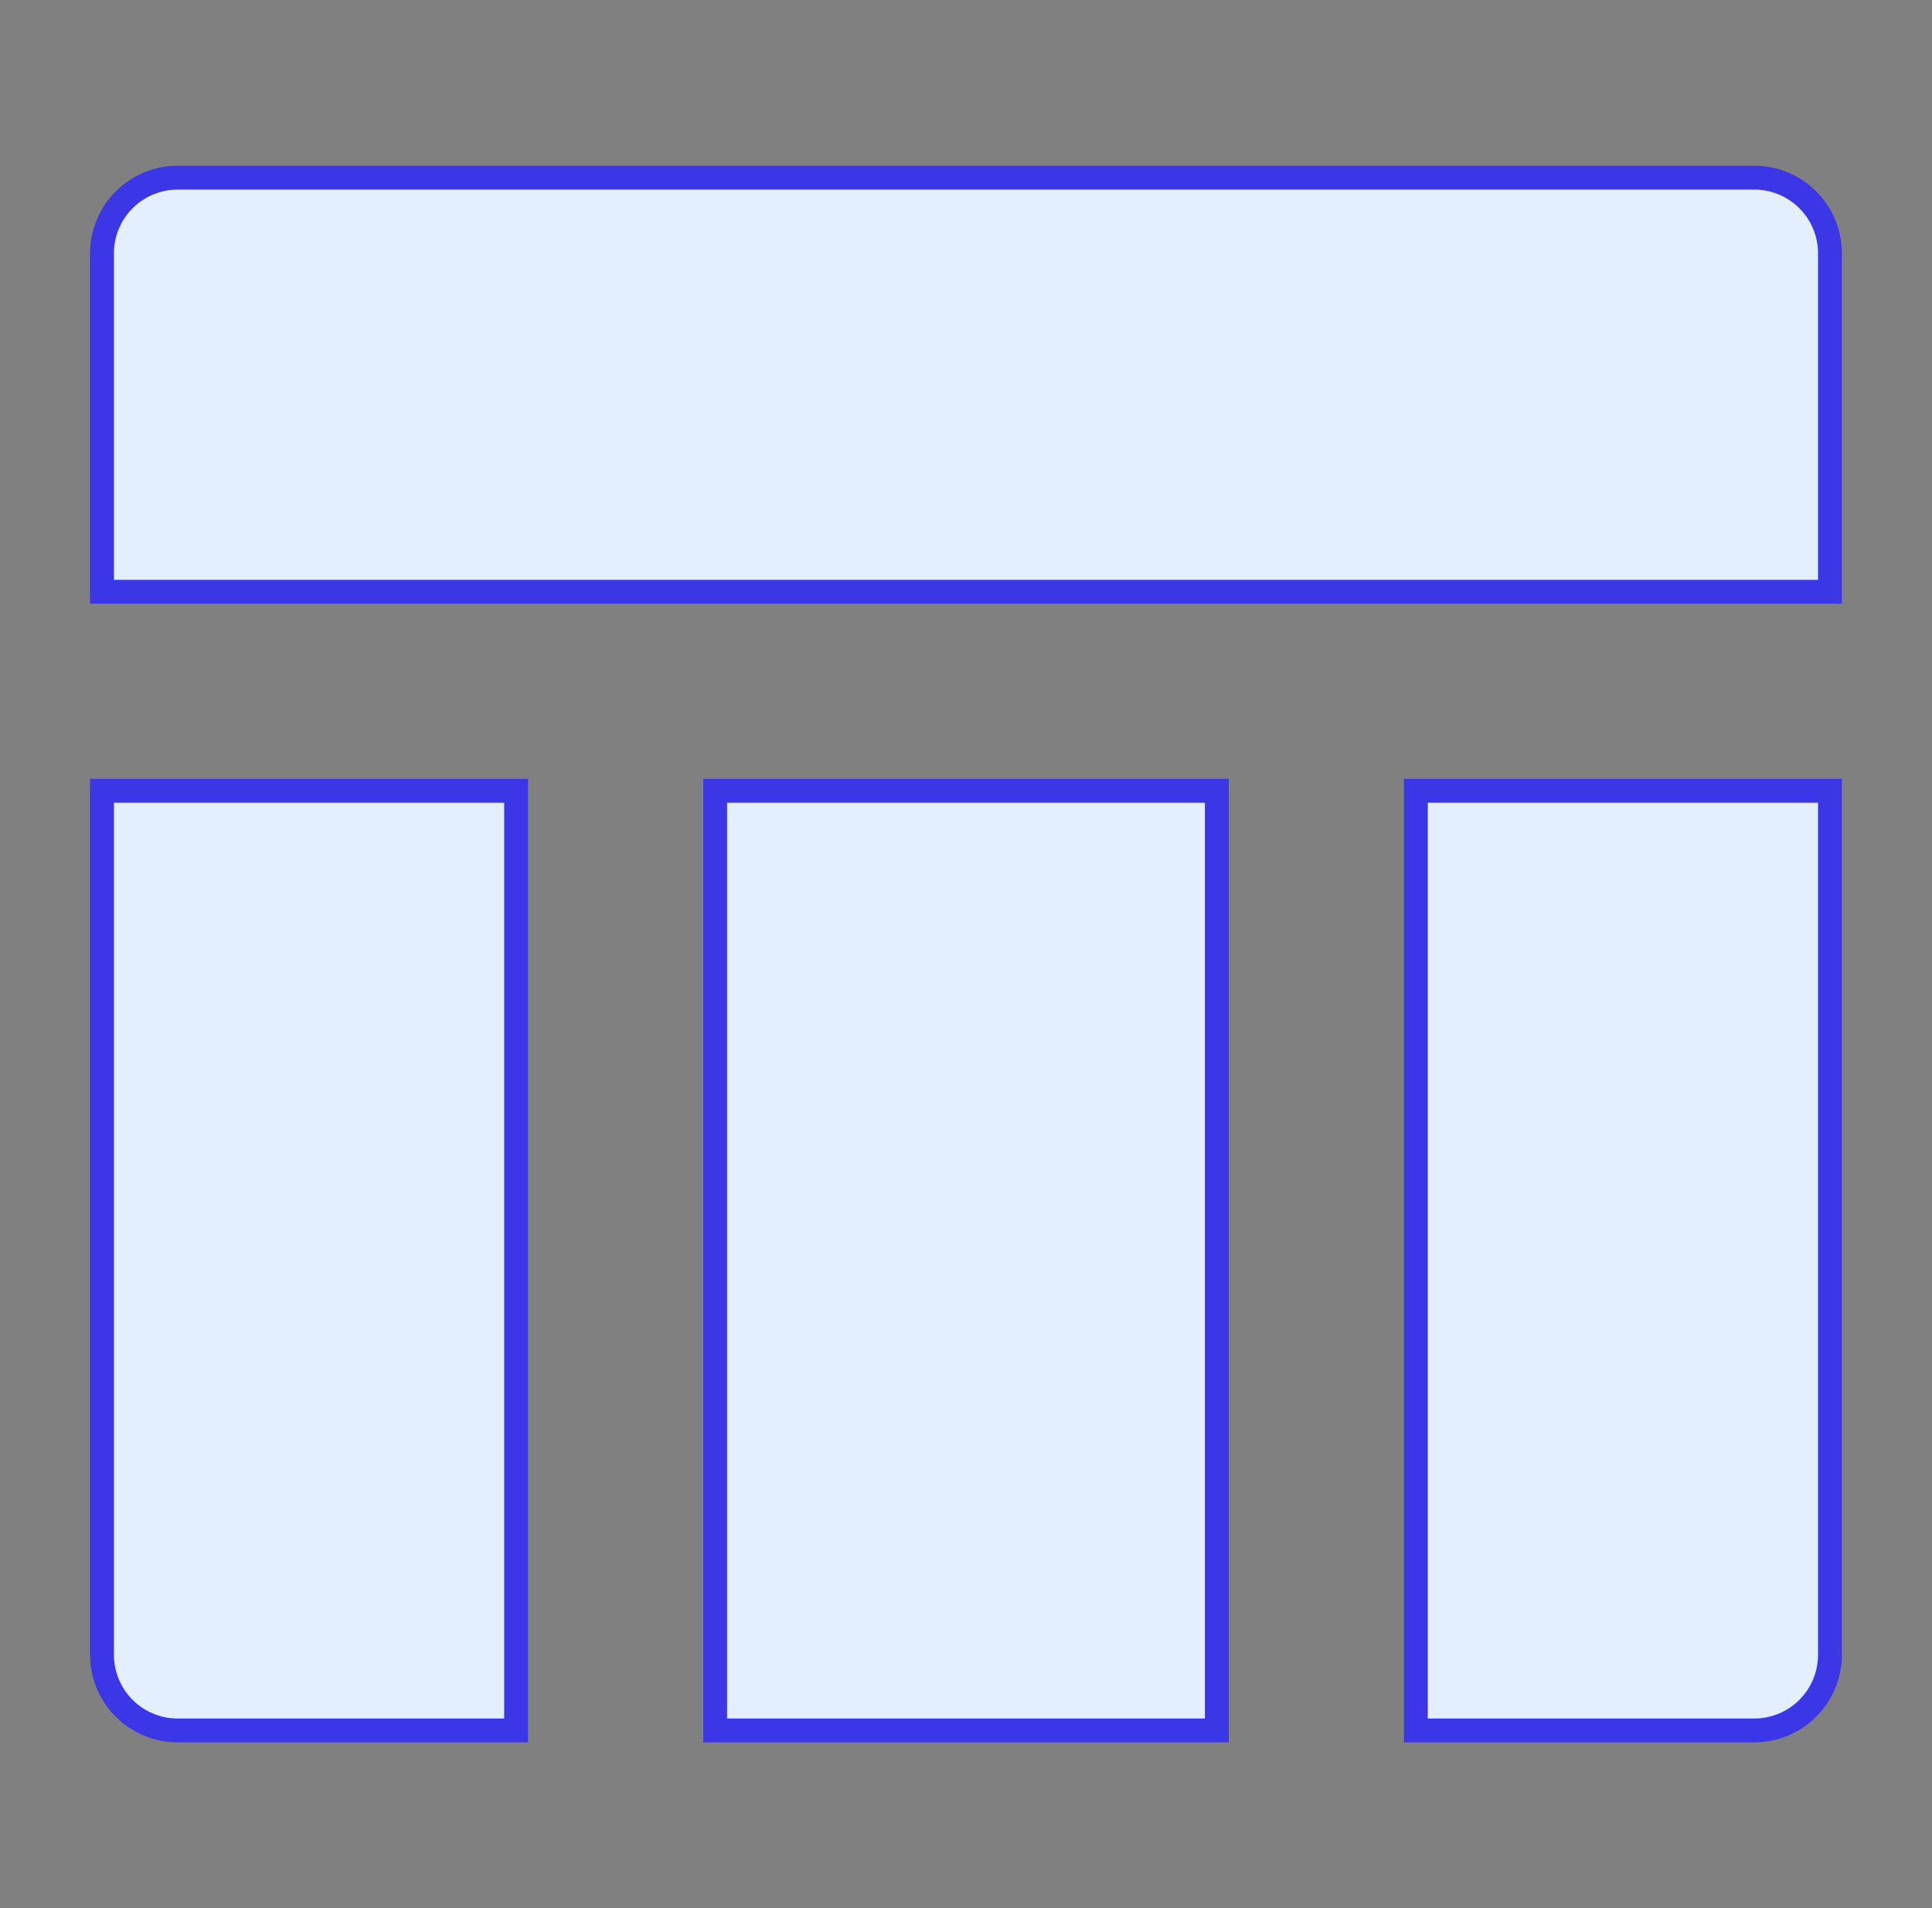 <svg width="81" height="80" viewBox="0 0 81 80" fill="none" xmlns="http://www.w3.org/2000/svg">
    <rect x="0" y="0" width="81" height="80" fill="#808080" stroke="none"/>
    <path d="M51.016 72.551H29.983V33.155H51.016V72.551ZM59.361 72.551V33.155H76.722V69.379C76.722 70.22 76.388 71.027 75.793 71.622C75.198 72.217 74.392 72.551 73.55 72.551H59.361ZM21.638 72.551H7.449C6.607 72.551 5.8 72.217 5.206 71.622C4.611 71.027 4.276 70.22 4.276 69.379V33.155H21.638V72.551ZM76.722 24.811H4.276V10.621C4.276 9.78 4.611 8.973 5.206 8.378C5.8 7.783 6.607 7.449 7.449 7.449H73.55C74.392 7.449 75.198 7.783 75.793 8.378C76.388 8.973 76.722 9.78 76.722 10.621V24.811Z" fill="#E3EEFF" stroke="#3B37E6"/>
</svg>
